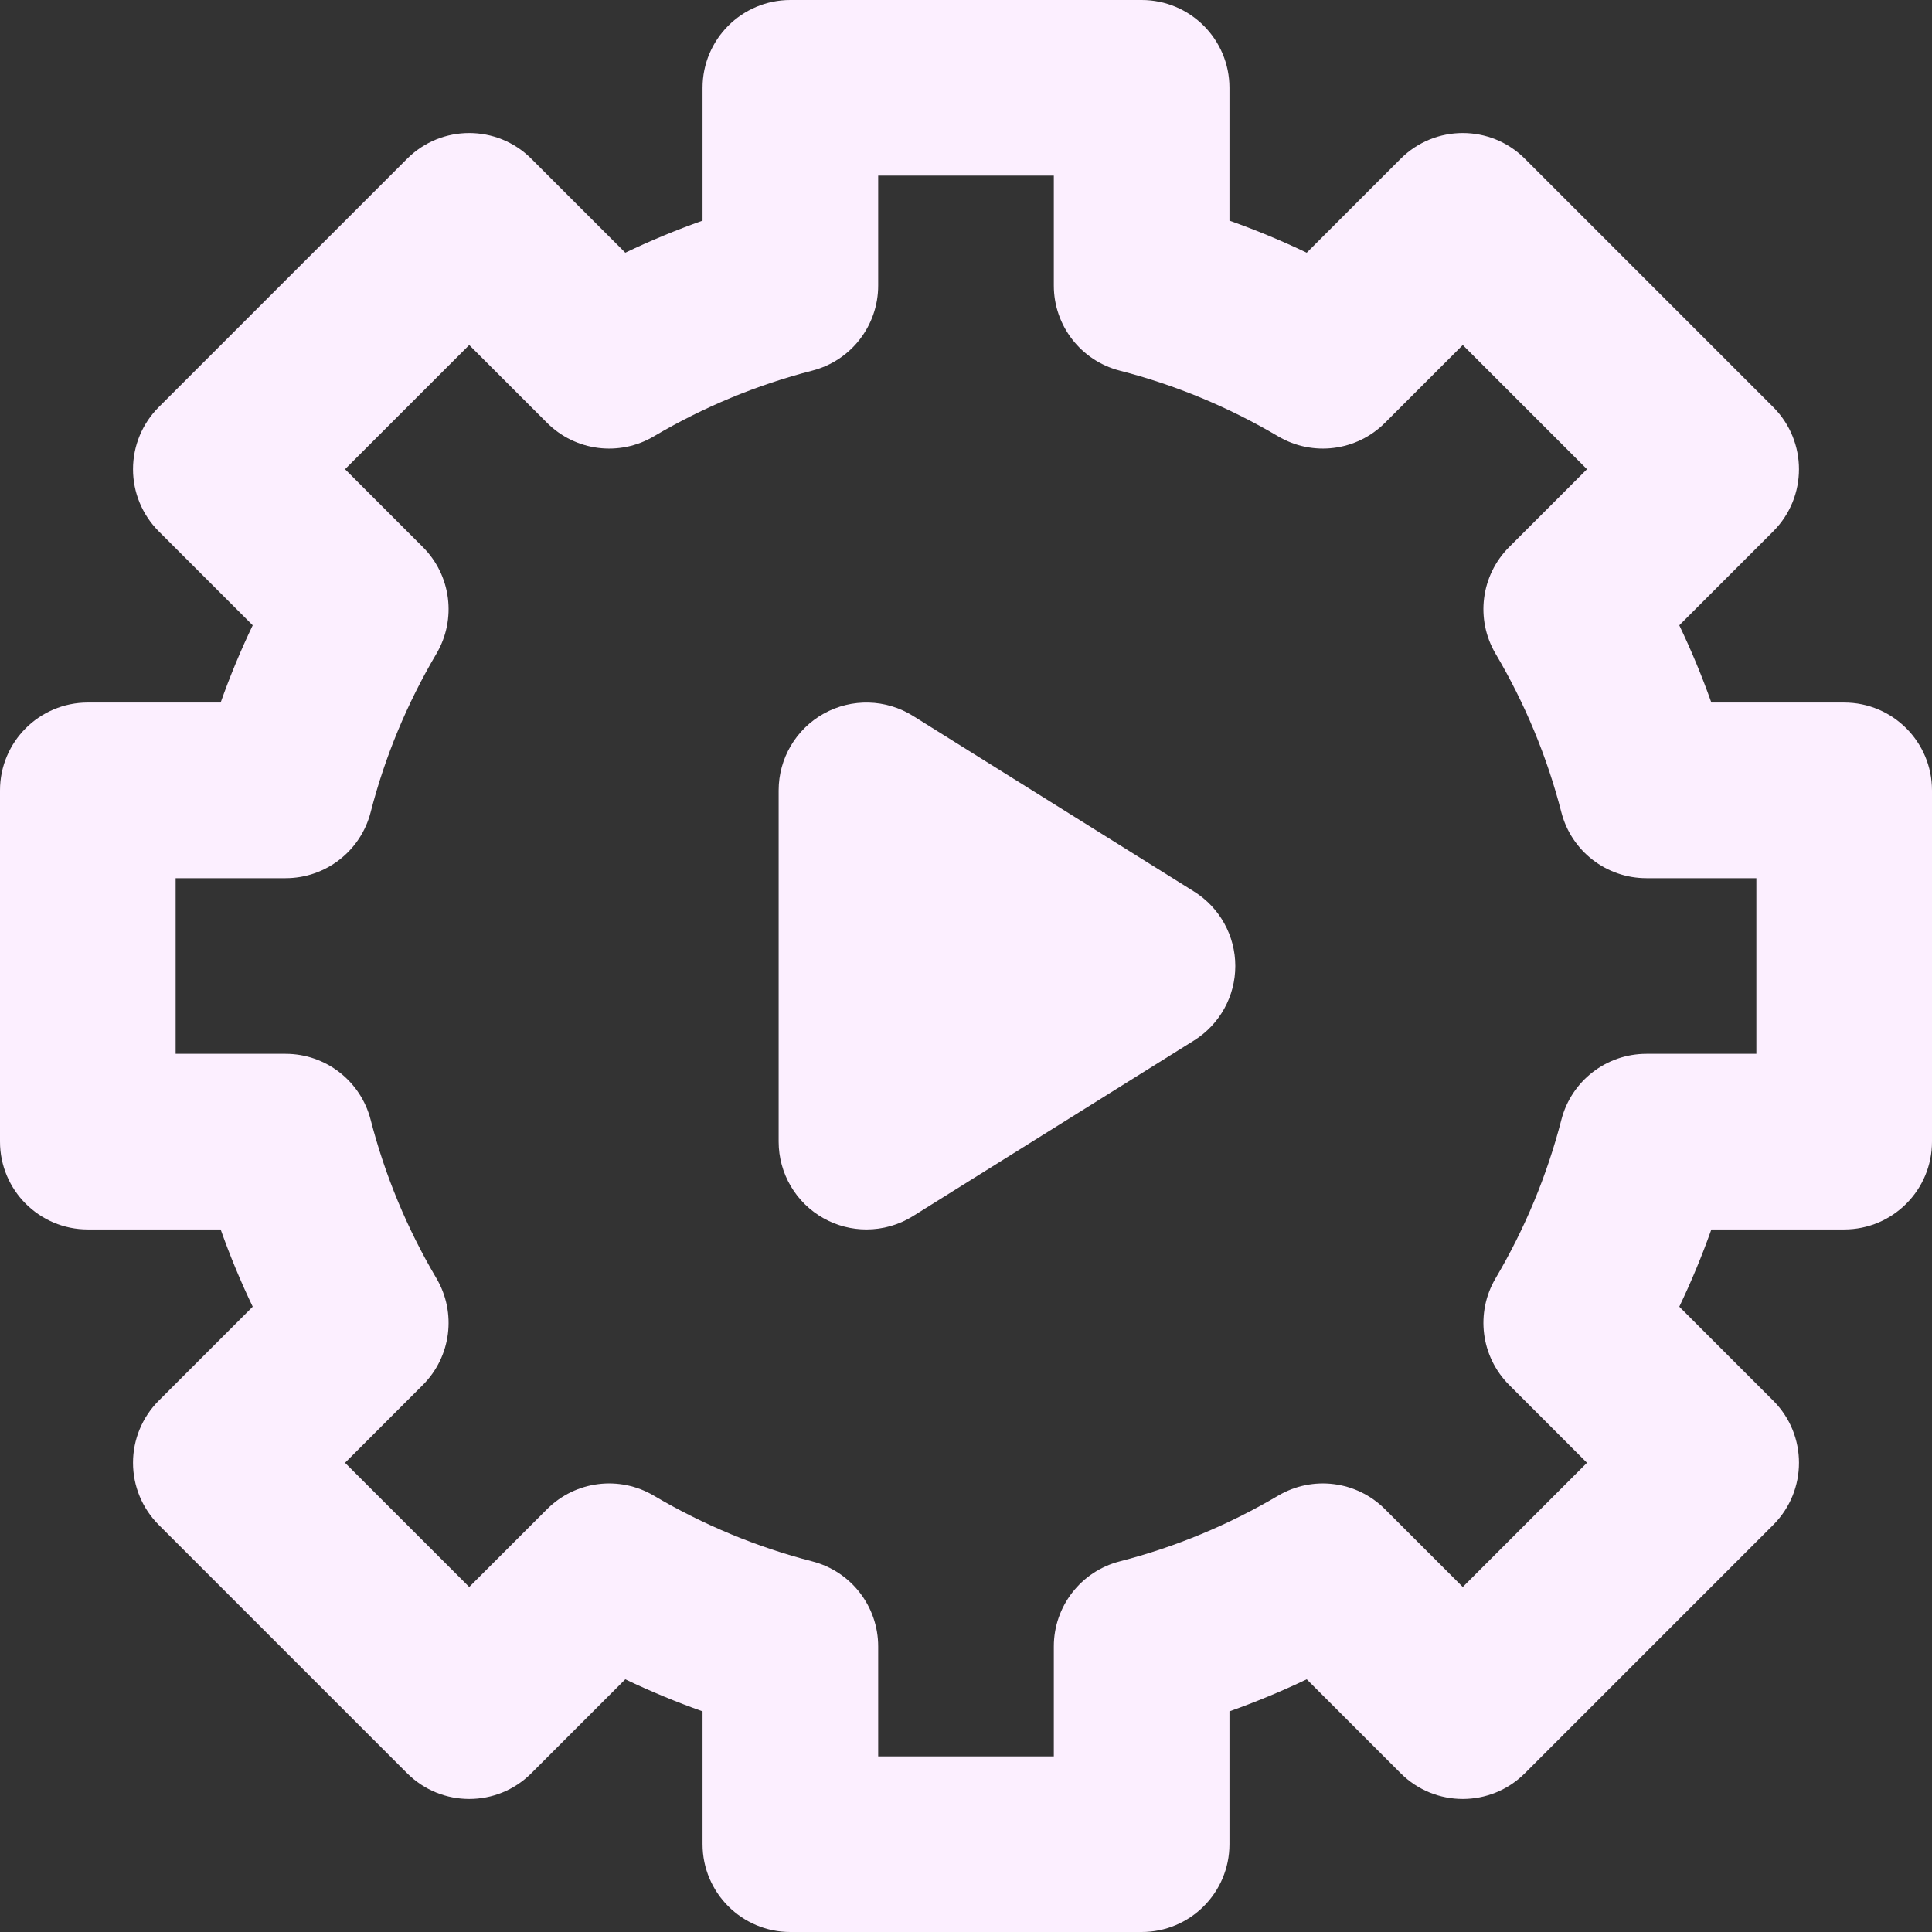 <svg width="190" height="190" viewBox="0 0 190 190" fill="none" xmlns="http://www.w3.org/2000/svg">
<rect x="0" y="0" width="190" height="190" fill="#333333" stroke="none"/>
<g clip-path="url(#clip0_121_7790)">
<path d="M181.364 69.091H168.3C167.387 66.507 166.334 63.971 165.147 61.493L174.388 52.252C177.761 48.88 177.761 43.411 174.388 40.038L149.962 15.611C146.59 12.238 141.121 12.238 137.748 15.611L128.507 24.852C126.029 23.666 123.494 22.614 120.909 21.699V8.636C120.909 3.867 117.042 0 112.273 0H77.727C72.958 0 69.091 3.867 69.091 8.636V21.7C66.507 22.614 63.971 23.666 61.494 24.852L52.252 15.611C48.88 12.238 43.411 12.238 40.039 15.611L15.611 40.038C13.992 41.658 13.081 43.854 13.081 46.145C13.081 48.435 13.991 50.632 15.611 52.251L24.853 61.493C23.666 63.971 22.614 66.506 21.7 69.09H8.636C3.867 69.09 0 72.957 0 77.727V112.272C0 117.042 3.867 120.909 8.636 120.909H21.7C22.614 123.493 23.666 126.029 24.853 128.506L15.611 137.748C13.992 139.367 13.081 141.564 13.081 143.854C13.081 146.145 13.991 148.342 15.611 149.961L40.039 174.388C43.412 177.761 48.88 177.76 52.253 174.388L61.494 165.147C63.971 166.333 66.507 167.385 69.091 168.299V181.364C69.091 186.133 72.958 190 77.727 190H112.273C117.042 190 120.909 186.133 120.909 181.364V168.3C123.494 167.385 126.03 166.333 128.507 165.147L137.748 174.388C141.12 177.761 146.589 177.761 149.962 174.388L174.389 149.961C177.762 146.589 177.762 141.12 174.389 137.748L165.148 128.506C166.335 126.028 167.387 123.493 168.301 120.909H181.364C186.133 120.909 190 117.042 190 112.272V77.727C190 72.958 186.133 69.091 181.364 69.091ZM172.727 103.636H161.914C157.973 103.636 154.532 106.304 153.55 110.121C152.147 115.575 149.973 120.816 147.086 125.701C145.081 129.095 145.628 133.414 148.415 136.201L156.069 143.855L143.855 156.069L136.201 148.415C133.415 145.628 129.095 145.082 125.701 147.086C120.819 149.971 115.577 152.146 110.12 153.551C106.304 154.533 103.636 157.974 103.636 161.914V172.727H86.364V161.914C86.364 157.973 83.696 154.533 79.88 153.551C74.424 152.146 69.183 149.971 64.3 147.086C60.906 145.081 56.587 145.628 53.8 148.415L46.146 156.069L33.931 143.855L41.585 136.201C44.373 133.415 44.919 129.095 42.914 125.702C40.029 120.819 37.854 115.576 36.45 110.12C35.468 106.304 32.026 103.636 28.086 103.636H17.273V86.364H28.086C32.026 86.364 35.467 83.696 36.45 79.88C37.854 74.424 40.029 69.182 42.914 64.298C44.919 60.905 44.373 56.585 41.585 53.799L33.932 46.145L46.146 33.931L53.8 41.585C56.587 44.372 60.908 44.919 64.3 42.914C69.182 40.029 74.424 37.854 79.881 36.45C83.696 35.468 86.364 32.026 86.364 28.086V17.273H103.636V28.086C103.636 32.026 106.304 35.467 110.12 36.45C115.577 37.854 120.819 40.029 125.701 42.914C129.094 44.918 133.414 44.373 136.201 41.585L143.855 33.931L156.069 46.145L148.414 53.799C145.627 56.586 145.081 60.906 147.085 64.299C149.972 69.183 152.146 74.425 153.549 79.879C154.531 83.696 157.973 86.364 161.913 86.364H172.727V103.636Z" fill="#FCEFFF"/>
<path d="M117.426 87.676L89.789 70.404C87.127 68.739 83.771 68.652 81.025 70.173C78.279 71.696 76.575 74.588 76.575 77.727V112.273C76.575 115.412 78.279 118.305 81.025 119.827C82.33 120.549 83.772 120.909 85.212 120.909C86.803 120.909 88.391 120.47 89.789 119.596L117.425 102.324C119.95 100.746 121.484 97.978 121.484 95C121.484 92.022 119.951 89.254 117.426 87.676Z" fill="#FCEFFF"/>
</g>
<defs>
<clipPath id="clip0_121_7790">
<rect width="190" height="190" fill="white"/>
</clipPath>
</defs>
</svg>
